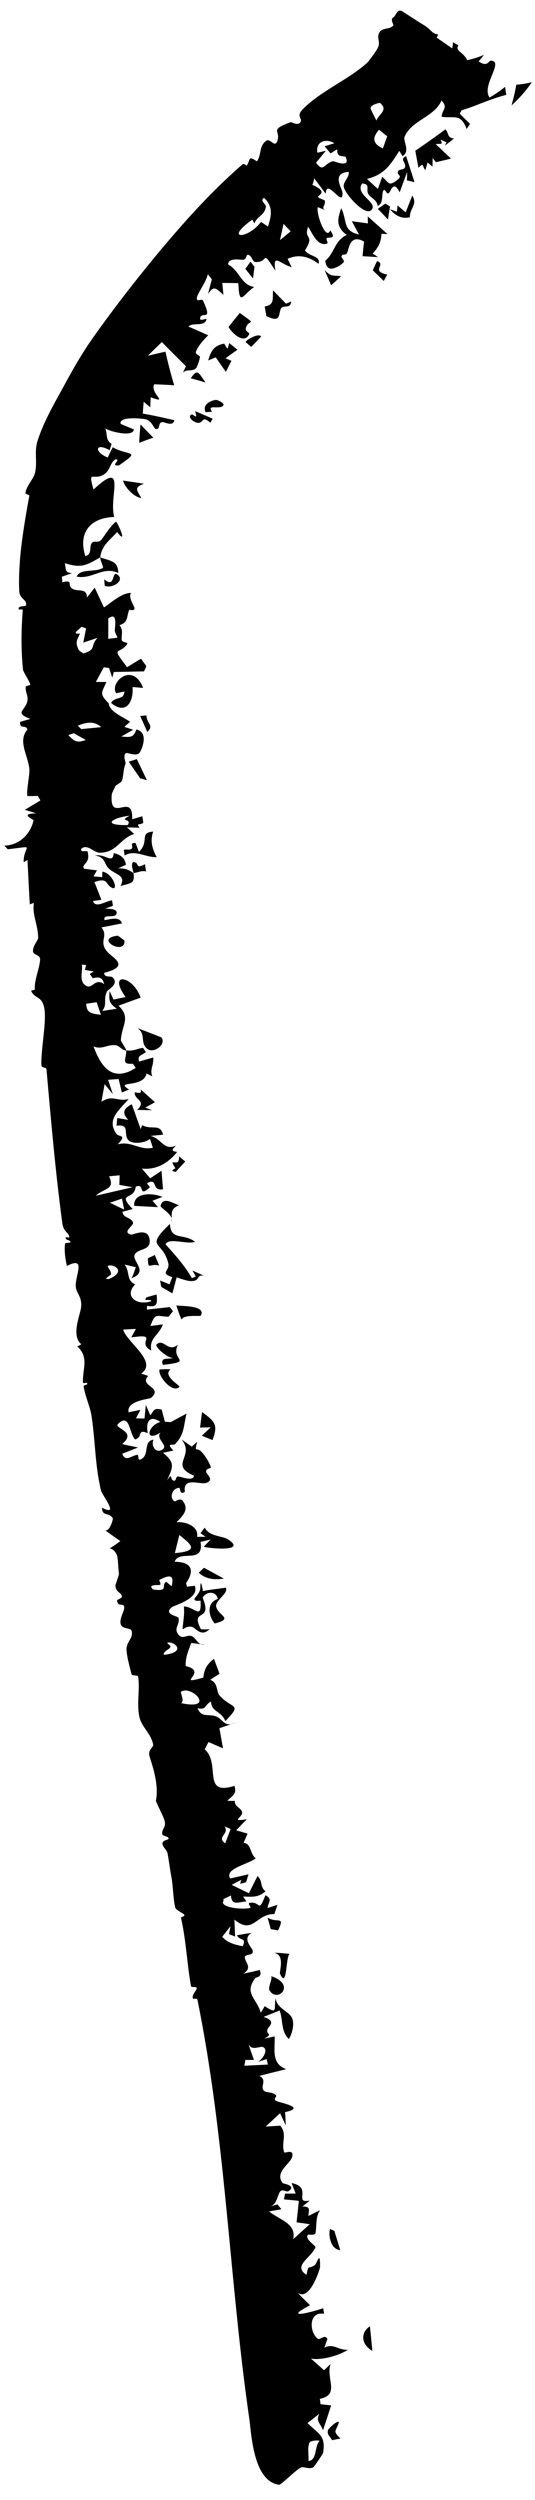 <?xml version="1.0" encoding="UTF-8"?> <svg xmlns="http://www.w3.org/2000/svg" width="21" height="98" viewBox="0 0 21 98" fill="none"><path d="M14.804 10.231C14.966 10.297 14.938 10.378 14.905 10.459C14.865 10.562 14.82 10.664 15.138 10.749C15.157 10.754 15.177 10.759 15.199 10.764C15.192 10.776 15.185 10.788 15.179 10.8C15.139 10.872 15.102 10.943 15.065 11.014C14.921 10.874 14.777 10.735 14.633 10.596C14.678 10.495 14.722 10.396 14.772 10.293C14.782 10.272 14.793 10.251 14.803 10.23C14.803 10.23 14.804 10.23 14.804 10.231ZM13.395 8.159C13.521 8.425 13.53 8.649 13.594 8.824C13.632 8.93 13.69 9.017 13.804 9.086C13.875 9.13 13.97 9.165 14.093 9.195C13.998 9.022 13.904 8.847 13.81 8.672C14.022 8.699 14.23 8.73 14.441 8.758C14.439 8.666 14.436 8.575 14.435 8.484C14.694 8.713 14.952 8.945 15.211 9.177C15.132 9.173 15.053 9.169 14.976 9.166C14.953 9.528 14.835 9.712 14.63 9.94C14.701 9.987 14.771 10.033 14.841 10.08C14.757 10.074 14.673 10.069 14.589 10.064C14.468 10.058 14.352 10.049 14.232 10.043C14.243 9.921 14.253 9.791 14.268 9.664C14.275 9.598 14.284 9.532 14.29 9.472C14.193 9.413 14.109 9.386 14.039 9.38C13.762 9.355 13.698 9.678 13.652 9.836C13.577 10.102 13.447 9.88 13.403 10.063C13.397 10.091 13.531 10.237 13.499 10.271C13.427 10.348 13.297 10.449 13.161 10.495C12.977 10.575 12.806 10.544 12.766 10.223C12.785 10.207 12.803 10.191 12.82 10.174C13.129 9.885 13.15 9.423 13.608 9.211C13.282 8.966 13.242 8.735 13.303 8.461C13.325 8.366 13.357 8.266 13.395 8.159ZM8.07 16.158C7.94 15.893 8.201 15.719 8.465 15.677C8.465 15.677 8.465 15.677 8.465 15.677C8.524 15.667 8.854 15.806 8.757 15.906C8.6 16.067 8.101 15.828 8.325 16.144C8.239 16.145 8.157 16.153 8.07 16.158ZM7.82 16.573C7.635 16.611 7.325 16.335 7.516 16.251C7.516 16.251 7.515 16.25 7.515 16.25C7.595 16.216 7.78 16.517 7.658 16.116C7.899 16.219 8.118 16.311 8.349 16.415C8.316 16.467 8.289 16.516 8.256 16.57C7.936 16.294 8.004 16.535 7.82 16.573ZM12.742 10.585C12.998 10.864 13.071 10.784 13.39 10.829C13.26 10.949 13.129 11.066 12.998 11.184C12.914 10.983 12.827 10.785 12.742 10.585ZM15.577 8.298C15.578 8.297 15.578 8.297 15.578 8.297C15.587 8.217 15.597 8.135 15.607 8.056C15.713 8.145 15.819 8.235 15.925 8.324C16.009 8.107 16.096 7.887 16.183 7.667C16.405 8.015 16.076 8.17 16.089 8.517C15.783 8.586 15.532 8.473 15.31 8.202C15.399 8.234 15.488 8.266 15.577 8.298ZM6.286 50.198C6.408 50.248 6.53 50.298 6.652 50.348C6.692 50.254 6.72 50.162 6.768 50.066C6.244 49.902 6.677 49.822 6.606 49.524C6.391 48.613 5.658 48.956 6.671 47.977C6.704 48.653 7.197 48.328 7.655 48.678C7.357 48.802 6.609 48.493 6.5 48.783C6.888 49.208 7.251 49.616 7.532 50.105C7.583 50.082 7.635 50.06 7.686 50.038C7.641 49.96 7.597 49.884 7.552 49.806C7.707 49.876 7.86 49.943 8.016 50.013C7.677 49.943 7.897 50.208 7.52 50.22C7.352 50.225 7.104 50.128 6.936 50.074C6.876 50.281 6.824 50.492 6.768 50.701C6.622 50.617 6.476 50.533 6.33 50.449C6.314 50.366 6.3 50.283 6.285 50.2C6.285 50.199 6.285 50.199 6.286 50.198ZM14.616 92.159C14.21 91.93 14.109 91.472 14.52 91.19C14.553 91.513 14.586 91.836 14.616 92.159ZM15.125 7.981C15.187 8.018 15.248 8.054 15.309 8.092C15.297 8.169 15.284 8.247 15.272 8.324C15.257 8.418 15.242 8.512 15.229 8.605C15.097 8.465 14.964 8.325 14.831 8.187C14.906 8.134 14.98 8.082 15.056 8.03C15.079 8.013 15.102 7.997 15.125 7.981ZM9.639 13.409C9.692 13.337 9.702 13.336 9.799 13.274C9.798 13.274 9.798 13.274 9.798 13.274C9.836 13.248 10.171 13.062 10.249 13.194C10.124 13.327 9.987 13.465 9.859 13.6C9.785 13.537 9.715 13.472 9.639 13.409ZM11.226 11.905C11.226 11.905 11.227 11.905 11.227 11.905C11.291 11.872 11.371 11.857 11.426 11.812C11.411 12.158 11.086 11.895 11.008 12.142C11.007 12.147 11.005 12.152 11.004 12.157C10.932 12.4 10.983 12.646 10.452 12.39C10.442 12.28 10.409 12.139 10.391 12.016C10.563 11.983 10.643 11.923 10.679 11.838C10.725 11.729 10.703 11.577 10.718 11.383C10.887 11.558 11.056 11.731 11.226 11.905ZM6.902 45.937C6.615 45.909 6.881 45.807 6.884 45.799C6.884 45.799 6.884 45.8 6.885 45.8C6.56 45.282 7.048 45.852 7.03 45.33C7.109 45.398 7.192 45.465 7.271 45.533C7.15 45.667 7.012 45.807 6.902 45.937ZM5.505 28.069C5.587 28.061 5.668 28.052 5.75 28.044C5.742 28.356 6.067 28.425 5.783 28.695C5.689 28.486 5.596 28.277 5.504 28.069C5.504 28.069 5.504 28.069 5.505 28.069ZM8.172 14.131C8.26 13.821 8.363 13.602 8.659 13.505C8.7 13.491 8.746 13.48 8.795 13.472C8.795 13.472 8.796 13.472 8.796 13.472C8.82 13.468 8.885 13.651 8.933 13.662C8.959 13.596 8.977 13.519 9.001 13.449C9.107 13.536 9.214 13.623 9.32 13.709C9.237 13.768 9.156 13.825 9.073 13.885C8.999 13.939 8.925 13.992 8.852 14.046C8.93 14.079 9.008 14.111 9.086 14.145C9.011 14.289 8.937 14.434 8.865 14.578C8.732 14.389 8.6 14.199 8.467 14.008C8.368 14.048 8.271 14.09 8.172 14.131ZM4.86 33.323C4.946 33.262 5.102 33.355 5.174 33.264C5.244 33.174 5.068 33.027 5.322 33.048C5.363 33.161 5.41 33.28 5.452 33.395C5.883 32.99 5.45 32.639 6.011 32.6C5.887 32.969 5.972 33.263 6.15 33.602C5.704 33.616 5.297 33.29 4.892 33.537C4.882 33.466 4.869 33.392 4.861 33.324C4.861 33.323 4.861 33.323 4.86 33.323ZM15.431 0.685C15.562 0.609 15.583 0.315 15.802 0.45C15.856 0.485 16.553 0.938 16.649 0.991C16.962 1.187 16.934 1.314 17.201 1.351C17.181 1.385 17.168 1.427 17.14 1.474C17.343 1.617 17.546 1.758 17.75 1.896C17.768 1.811 17.78 1.726 17.778 1.656C17.849 1.696 17.921 1.736 17.993 1.776C17.847 2.003 18.201 2.042 18.336 2.359C18.558 2.312 18.781 2.245 18.996 2.149C18.934 2.232 18.855 2.338 18.786 2.404C19.128 2.65 19.178 2.382 19.264 2.379C19.809 2.388 18.876 3.366 19.218 3.823C19.415 3.708 19.622 3.569 19.825 3.406C19.844 3.508 19.856 3.616 19.872 3.717C19.411 3.839 19.047 3.988 18.674 4.132C18.492 4.202 18.311 4.267 18.122 4.32C18.096 4.366 18.071 4.412 18.045 4.456C18.18 4.59 18.314 4.723 18.45 4.856C18.406 4.924 18.361 4.992 18.318 5.058C18.082 4.438 17.853 4.649 17.336 4.578C17.343 4.29 17.607 4.241 17.331 3.94C17.211 4.214 16.984 4.395 16.742 4.558C16.409 4.783 16.051 4.974 15.882 5.355C15.809 5.517 16.121 5.943 15.796 6.12C15.771 6.066 15.712 5.98 15.673 5.914C15.665 5.926 15.658 5.938 15.65 5.951C15.299 6.506 15.071 6.841 14.406 7.015C14.548 7.145 14.691 7.277 14.832 7.408C14.888 7.251 14.945 7.091 15.001 6.934C15.261 7.131 15.229 7.325 15.563 7.079C15.838 6.877 15.593 6.884 15.614 6.754C15.641 6.578 15.877 6.714 15.904 6.52C15.92 6.405 15.78 6.295 15.832 6.2C15.848 6.172 15.881 6.145 15.941 6.12C15.985 6.256 16.03 6.394 16.075 6.533C16.14 6.735 16.206 6.939 16.27 7.14C16.172 7.119 16.073 7.096 15.974 7.073C15.977 6.961 15.979 6.851 15.981 6.739C15.882 7.009 15.789 7.263 15.689 7.541C15.47 7.103 15.372 7.398 15.296 7.524C15.176 7.721 15.128 7.345 15.048 7.472C14.994 7.558 15.022 7.762 14.97 7.912C14.944 7.984 14.901 8.043 14.821 8.07C14.8 7.818 14.54 7.769 14.45 7.589C14.361 7.408 14.549 7.216 14.215 7.192C13.918 7.616 14.794 7.909 14.604 8.202C14.382 8.552 13.564 7.627 13.497 7.344C13.445 7.121 13.731 6.96 13.684 6.737C12.989 6.786 13.434 7.381 13.443 7.556C13.483 8.19 12.81 6.93 12.786 7.596C12.629 7.385 12.487 7.196 12.337 6.993C12.314 7.059 12.308 7.125 12.284 7.192C12.277 7.21 12.269 7.228 12.259 7.246C12.299 7.264 12.335 7.281 12.368 7.297C12.632 7.43 12.645 7.523 12.602 7.588C12.58 7.621 12.545 7.647 12.519 7.669C12.385 7.78 12.751 7.805 12.755 7.884C12.769 8.095 12.569 8.159 12.805 8.257C12.697 8.21 12.585 8.165 12.476 8.121C12.393 8.359 12.798 9.469 12.963 9.029C13.199 9.365 12.974 9.301 12.857 9.323C12.741 9.344 12.921 9.532 12.827 9.554C12.449 9.648 12.289 9.186 12.095 8.89C11.943 9.307 12.212 9.239 12.125 9.517C12.1 9.589 12.053 9.685 11.972 9.815C12.126 10.065 12.593 10.014 12.506 10.343C12.111 10.042 11.703 9.957 11.289 10.148C11.342 10.257 11.396 10.365 11.448 10.475C10.958 10.325 10.703 9.909 10.808 10.609C10.226 9.718 10.591 10.296 10.021 10.272C9.906 10.267 9.878 9.989 9.724 9.989C9.655 9.99 9.689 10.187 9.514 10.185C9.451 10.184 9.175 10.136 9.036 10.219C8.987 10.248 8.954 10.294 8.955 10.365C9.411 10.619 9.463 11.176 9.977 11.248C9.505 11.581 9.399 12.035 9.355 11.1C9.146 11.095 8.935 11.093 8.726 11.091C8.741 11.247 8.756 11.402 8.77 11.559C8.463 11.281 8.389 11.19 8.164 11.527C8.214 11.335 8.264 11.141 8.315 10.948C8.259 10.885 8.214 10.807 8.152 10.755C8.115 11.019 7.746 11.501 7.725 11.684C7.705 11.866 7.92 11.682 7.969 11.786C8.369 12.644 7.916 12.179 7.856 12.464C7.822 12.632 8.13 12.444 8.105 12.527C8.058 12.677 7.931 12.699 7.79 12.708C7.645 12.716 7.487 12.707 7.397 12.803C7.656 12.912 7.916 13.027 8.173 13.143C7.985 13.329 7.785 13.549 7.69 13.789C7.653 13.883 7.85 13.957 7.85 13.978C7.849 14.081 7.732 14.386 7.712 14.412C7.557 14.603 7.34 14.435 7.178 14.614C7.219 14.525 7.258 14.444 7.299 14.357C6.982 14.044 6.667 13.728 6.353 13.411C6.167 13.585 5.984 13.764 5.803 13.948C6.034 13.89 6.266 13.834 6.495 13.787C6.594 14.234 6.708 14.674 6.837 15.104C6.75 15.097 6.663 15.092 6.576 15.087C6.402 15.077 6.228 15.07 6.052 15.066C5.875 15.427 6.672 15.848 5.915 15.574C5.908 15.706 5.904 15.838 5.901 15.969C5.814 15.897 5.727 15.824 5.64 15.752C5.626 15.907 5.614 16.061 5.606 16.214C6.022 16.285 6.449 16.382 6.844 16.473C6.79 16.725 6.5 16.56 6.408 16.55C6.165 16.526 6.33 16.846 6.113 16.817C6.036 16.808 5.965 16.48 5.7 16.433C5.651 16.417 4.65 16.297 4.736 16.616C4.891 16.687 5.086 16.762 5.255 16.835C5.232 17.021 4.925 17.016 4.629 16.96C4.422 16.92 4.222 16.852 4.136 16.794C4.222 17.026 4.14 17.265 4.38 17.399C4.353 17.482 4.328 17.565 4.304 17.648C3.717 17.326 3.698 17.73 4.231 17.936C4.293 17.799 4.358 17.665 4.425 17.532C5.039 17.889 5.574 17.625 4.671 18.243C4.272 18.294 4.816 17.968 4.514 18.014C4.283 18.198 4.34 18.462 4.034 18.624C3.654 18.833 3.443 18.401 3.671 19.19C4.692 18.237 4.492 18.948 4.446 19.631C4.431 19.855 4.432 20.093 4.486 20.265C3.477 20.3 3.072 20.942 3.35 21.802C3.628 21.72 3.495 21.451 3.595 21.3C3.695 21.154 3.849 21.323 3.989 21.146C4.13 20.966 4.341 20.602 4.559 20.449C4.689 20.626 4.998 21.373 4.597 20.857C4.292 21.198 3.997 21.37 3.934 21.851C4.247 21.96 4.474 21.983 4.579 22.171C4.617 22.241 4.639 22.334 4.643 22.462C4.043 22.181 3.627 22.722 3.008 22.604C3.152 22.265 3.754 22.454 4.042 22.259C4.051 22.252 4.042 22.218 4.027 22.171C3.992 22.066 3.925 21.901 3.934 21.851C3.63 22.022 3.434 22.139 3.209 22.171C3.124 22.183 3.035 22.183 2.934 22.171C2.822 22.157 2.696 22.127 2.545 22.078C2.553 22.111 2.558 22.142 2.562 22.171C2.587 22.344 2.563 22.451 2.828 22.468C2.695 22.515 2.562 22.563 2.429 22.609C2.432 22.683 2.445 22.748 2.442 22.826C2.905 22.718 2.621 22.926 2.832 23.073C3.043 23.219 3.407 23.021 3.415 23.424C3.522 23.289 3.615 23.166 3.717 23.036C3.837 23.296 3.959 23.555 4.081 23.813C4.362 23.629 4.78 23.234 5.152 23.243C5.012 23.363 5.263 23.768 5.274 23.813C5.314 23.985 5.078 23.893 5.072 23.906C4.961 24.178 5.044 24.401 4.689 24.507C4.852 24.709 4.763 24.864 4.776 25.079C4.783 25.198 5.044 25.171 4.996 25.241C4.673 25.708 4.326 25.276 4.988 26.154C5.168 26.043 5.352 25.933 5.533 25.822C5.604 25.92 5.676 26.018 5.747 26.117C5.715 26.184 5.683 26.252 5.652 26.319C5.257 26.327 4.861 26.335 4.466 26.343C4.447 26.417 4.428 26.492 4.408 26.567C4.366 26.441 4.324 26.314 4.282 26.188C4.212 26.178 4.143 26.168 4.073 26.158C3.97 26.35 3.866 26.541 3.762 26.734C3.9 26.734 4.038 26.734 4.175 26.734C3.996 27.166 3.88 27.181 4.27 27.575C4.276 27.887 4.859 28.122 5.107 28.293C5.032 28.36 4.956 28.427 4.882 28.495C4.997 28.533 5.113 28.57 5.228 28.607C5.073 28.695 4.917 28.784 4.762 28.872C5.124 28.904 5.237 28.923 5.352 28.599C5.804 28.692 5.628 29.26 5.488 29.495C5.381 29.673 4.999 29.496 4.954 29.52C4.803 29.599 4.948 29.879 4.925 29.941C4.888 30.042 4.869 30.131 4.856 30.216C4.836 30.348 4.829 30.47 4.785 30.613C4.771 30.658 4.54 30.795 4.533 30.806C4.496 30.891 4.391 31.101 4.389 31.124C4.275 32.334 5.235 30.998 5.187 32.117C5.321 32.076 5.453 32.038 5.587 31.998C5.6 32.082 5.613 32.166 5.626 32.249C5.518 32.362 5.305 32.245 5.483 32.447C5.316 32.443 5.148 32.438 4.981 32.434C5.076 32.52 5.171 32.604 5.266 32.693C4.696 32.874 4.597 33.424 3.915 33.428C3.683 33.43 3.422 33.058 3.187 33.277C3.149 33.447 3.418 33.317 3.437 33.384C3.568 33.866 3.179 33.862 3.296 34.055C3.464 34.076 3.635 34.098 3.805 34.119C3.761 34.197 3.717 34.276 3.674 34.355C3.786 34.365 3.899 34.376 4.012 34.386C4.015 34.314 4.017 34.234 4.02 34.169C4.457 34.231 4.709 35.046 4.319 34.756C4.16 34.637 4.208 34.396 3.707 34.58C3.796 34.798 3.889 35.046 3.979 35.274C3.87 35.29 3.76 35.304 3.651 35.319C3.745 35.63 4.163 35.311 4.399 35.295C4.41 35.367 4.422 35.439 4.433 35.51C4.329 35.548 4.22 35.586 4.119 35.625C4.289 35.616 4.685 35.627 4.555 35.852C4.47 35.997 4.027 35.812 4.106 36.071C4.369 36.031 4.683 35.912 4.79 36.198C4.517 36.248 4.268 36.308 3.98 36.353C4.273 36.697 3.86 36.897 4.203 37.301C4.42 37.557 5.142 37.869 4.092 38.135C4.081 38.337 4.341 38.251 4.406 38.304C4.417 38.314 4.427 38.323 4.437 38.333C4.676 38.575 4.224 38.809 4.2 38.861C4.039 39.208 4.228 39.341 4.014 39.631C4.21 39.599 4.396 39.573 4.587 39.544C4.269 39.325 4.271 39.199 4.304 38.848C4.354 38.96 4.405 39.073 4.455 39.185C4.613 39.151 4.771 39.118 4.929 39.086C4.204 38.076 5.221 38.239 5.519 39.109C5.23 39.212 4.942 39.319 4.652 39.423C5.148 39.897 4.781 40.175 4.745 40.768C4.741 40.838 4.937 41.074 4.956 41.182C4.957 41.18 4.958 41.178 4.959 41.176C5.245 41.215 5.364 41.111 5.613 41.076C5.65 41.131 5.687 41.187 5.724 41.242C5.547 41.392 5.386 41.362 5.457 41.615C5.643 41.561 5.829 41.507 6.015 41.454C6.05 41.734 5.864 41.94 5.98 42.193C5.904 42.157 5.827 42.121 5.751 42.084C5.628 42.675 4.467 42.337 5.067 42.712C4.973 42.749 4.878 42.787 4.783 42.825C4.741 42.649 4.698 42.472 4.656 42.297C4.518 42.307 4.381 42.318 4.243 42.329C4.304 42.516 4.367 42.704 4.429 42.891C4.322 42.761 4.214 42.631 4.107 42.5C4.065 42.73 4.023 42.959 3.981 43.188C4.461 42.898 4.555 43.197 5.05 43.085C4.675 43.522 4.16 43.892 4.58 44.461C4.664 44.574 5.006 44.468 4.62 44.859C5.166 44.713 5.477 45.11 5.999 44.994C5.96 44.878 5.93 44.757 5.885 44.646C5.717 44.798 5.215 44.878 5.042 44.696C4.822 44.463 5.13 44.052 4.572 44.13C4.587 44.025 4.592 43.929 4.603 43.827C4.746 43.853 4.891 43.877 5.034 43.901C4.785 43.645 4.836 43.46 5.172 43.287C5.289 43.612 5.406 43.937 5.523 44.262C5.542 44.21 5.56 44.157 5.578 44.106C5.964 44.318 6.273 44.019 6.403 44.481C6.239 44.496 6.075 44.513 5.911 44.529C6.368 44.65 6.42 45.118 6.906 44.91C6.767 45.07 6.673 45.11 6.954 45.158C6.615 45.575 6.16 45.873 5.567 45.809C5.677 45.937 5.787 46.065 5.896 46.191C6.044 46.092 6.192 45.993 6.34 45.894C6.349 46.011 6.358 46.129 6.368 46.247C6.378 46.372 6.388 46.498 6.399 46.622C5.935 46.702 6.201 46.175 5.801 46.366C5.72 46.404 5.915 46.513 5.872 46.553C5.406 46.975 5.706 46.364 5.328 46.518C5.273 47.071 4.565 46.721 5.207 47.395C5.075 47.431 4.94 47.469 4.808 47.504C4.833 47.763 5.134 47.703 5.22 47.917C5.273 48.051 4.761 48.293 5.144 48.4C5.215 48.418 5.835 48.078 5.876 48.621C5.908 49.042 5.424 48.928 5.29 49.176C5.157 49.425 5.865 49.858 5.161 50.108C5.241 49.977 5.272 49.818 5.334 49.676C5.185 49.641 5.039 49.608 4.891 49.573C5.114 49.851 4.941 50.191 5.305 50.349C4.845 50.821 5.384 51.206 5.948 51.005C5.846 50.884 5.613 51.062 5.749 50.857C5.882 50.819 6.013 50.781 6.146 50.744C6.173 51.058 6.207 51.274 5.774 51.189C5.771 51.239 5.768 51.288 5.765 51.338C6.065 51.305 6.365 51.272 6.665 51.239C6.707 51.292 6.748 51.345 6.79 51.398C6.733 51.471 6.676 51.545 6.618 51.619C6.134 51.598 6.097 51.451 5.903 51.981C6.066 51.96 6.229 51.939 6.392 51.917C6.243 52.359 5.849 52.426 5.938 52.943C5.315 52.626 6.288 52.265 5.152 52.428C5.212 52.317 5.274 52.206 5.334 52.095C5.167 52.103 5 52.111 4.833 52.12C4.996 52.647 6.207 53.38 5.542 53.844C5.636 53.874 5.718 53.907 5.819 53.937C5.578 54.199 5.886 54.3 6.018 54.448C6.095 54.535 6.112 54.638 5.925 54.8C5.872 54.846 4.947 54.905 5.049 55.365C5.166 55.336 5.365 55.3 5.513 55.268C5.456 55.379 5.394 55.491 5.335 55.602C5.447 55.604 5.56 55.606 5.673 55.608C5.69 55.43 5.707 55.252 5.724 55.074C5.783 55.211 5.843 55.349 5.902 55.486C6.053 55.273 6.042 55.189 6.346 55.258C6.388 55.416 6.43 55.574 6.472 55.733C6.548 55.738 6.625 55.743 6.701 55.749C6.908 55.638 7.111 55.526 7.322 55.415C7.206 55.861 7.252 56.226 6.87 56.614C6.806 56.68 6.49 56.53 6.806 56.864C6.655 56.894 6.534 56.923 6.395 56.951C6.89 57.343 6.787 57.512 6.556 58.038C6.793 57.684 6.65 57.989 6.816 58.043C6.93 58.08 6.881 57.873 6.995 57.879C7.108 57.886 7.594 58.089 7.61 57.847C6.613 57.417 7.674 57.092 7.124 56.425C7.259 56.52 7.393 56.616 7.528 56.711C7.599 56.645 7.664 56.586 7.739 56.516C7.625 56.953 7.709 56.736 7.875 56.882C8.041 57.029 8.208 57.316 8.278 57.515C8.3 57.578 8.086 57.541 8.09 57.69C8.093 57.792 8.437 58.015 8.092 58.134C7.867 58.212 7.16 57.876 7.257 58.48C7.049 58.629 7.073 58.328 7.045 58.327C6.767 58.317 6.623 58.72 6.856 58.859C6.876 58.87 7.065 58.701 7.171 58.835C7.423 59.153 7.215 59.394 6.925 59.673C7.312 59.636 7.816 59.856 7.734 60.245C7.846 60.246 7.96 60.245 8.073 60.246C8.006 60.199 7.939 60.151 7.872 60.104C7.931 60.031 7.97 59.957 8.041 59.884C8.195 60.236 8.731 60.202 8.952 60.347C9.709 60.841 8.256 60.705 7.998 60.635C8.083 60.54 8.179 60.447 8.268 60.352C8.136 60.383 8.004 60.413 7.871 60.443C8.023 61.346 7.029 60.722 6.856 61.222C7.531 61.233 7.649 61.559 7.305 62.057C7.316 62.104 7.325 62.152 7.337 62.199C7.434 62.191 7.58 62.166 7.645 62.169C7.675 62.246 7.677 62.317 7.659 62.383C7.557 62.743 6.835 62.939 6.762 62.994C6.374 63.282 6.989 63.353 7.005 63.417C7.071 63.683 6.824 63.806 6.979 64.044C7.147 64.301 7.314 64.078 7.507 64.132C7.661 64.175 7.723 64.39 7.885 64.454C7.759 64.439 7.634 64.419 7.507 64.404C7.392 64.718 7.272 64.98 7.288 65.312C8.231 65.529 6.8 66.097 7.982 65.763C8.011 65.44 8.119 65.245 8.398 65.027C8.472 65.223 8.544 65.419 8.618 65.614C8.496 65.696 8.375 65.76 8.252 65.853C8.559 65.956 8.499 66.326 8.605 66.449C9.102 67.026 9.546 66.744 8.844 67.471C8.692 67.062 8.301 67.13 8.282 66.7C8.019 66.839 8.114 67.043 7.755 66.963C7.908 67.355 8.184 67.172 8.477 67.284C8.729 67.381 8.789 67.653 9.084 67.586C8.925 67.642 8.771 67.691 8.613 67.748C8.66 68.011 8.706 68.274 8.754 68.537C8.564 68.454 8.374 68.372 8.184 68.29C8.135 68.386 8.085 68.482 8.036 68.578C8.679 69.133 7.904 70.42 9.204 70.007C9.252 70.156 9.238 70.249 9.186 70.329C9.131 70.414 9.033 70.485 8.92 70.594C9.024 70.595 9.112 70.599 9.227 70.597C9.157 70.817 9.564 70.904 9.497 71.099C9.431 71.294 9.081 71.402 9.688 71.32C9.536 71.466 9.413 71.606 9.273 71.749C9.422 71.793 9.57 71.838 9.718 71.882C9.666 72.002 9.614 72.123 9.562 72.244C9.859 72.249 9.813 72.695 10.04 72.847C9.762 73.08 8.786 73.253 9.038 73.639C9.277 73.584 9.517 73.529 9.756 73.474C9.723 73.579 9.691 73.684 9.658 73.789C9.58 73.809 9.502 73.829 9.424 73.849C9.439 73.796 9.455 73.743 9.471 73.69C9.345 73.757 9.22 73.822 9.094 73.888C9.319 73.998 9.543 74.108 9.768 74.218C9.882 73.993 9.995 73.768 10.109 73.543C10.332 73.758 10.187 73.963 10.424 74.142C10.125 74.391 9.92 74.357 9.543 74.347C9.587 74.411 9.63 74.476 9.674 74.54C9.303 74.561 9.109 74.718 9.063 74.306C8.965 74.353 8.872 74.399 8.769 74.446C8.798 74.51 8.718 74.57 8.772 74.636C8.917 74.815 9.582 74.851 9.803 74.797C9.918 74.768 9.658 74.612 9.825 74.59C10.232 74.535 10.134 75.02 10.419 74.294C10.678 74.442 10.569 74.525 10.517 74.713C10.51 74.739 10.504 74.768 10.5 74.799C10.631 74.756 10.761 74.713 10.892 74.67C10.85 74.792 10.809 74.914 10.768 75.036C10.05 75.009 9.94 75.872 9.202 75.249C9.211 75.472 9.22 75.693 9.227 75.915C9.148 75.884 9.069 75.852 8.99 75.821C9.01 75.716 9.029 75.612 9.048 75.508C8.939 75.647 8.832 75.785 8.723 75.924C8.934 76.166 9.2 76.227 9.527 76.295C9.691 75.939 9.407 76.097 9.301 75.862C9.496 75.836 9.671 75.792 9.878 75.776C9.502 75.977 9.868 76.338 9.905 76.431C10.018 76.713 9.584 76.555 9.611 76.752C9.639 76.95 9.914 77.139 9.554 77.369C9.772 77.327 9.995 77.273 10.192 77.225C10.319 77.518 10.05 77.504 10.022 77.541C9.564 78.145 10.077 78.334 10.236 78.901C10.291 78.816 10.339 78.731 10.389 78.645C10.93 78.998 10.736 78.73 10.822 78.325C10.839 78.688 11.27 78.82 11.431 79.051C11.456 79.086 11.474 79.126 11.486 79.171C11.554 79.417 11.445 79.775 11.334 79.932C11.134 79.732 11.1 79.492 11.067 79.245C11.047 79.101 11.028 78.955 10.976 78.813C10.762 78.898 10.581 78.975 10.345 79.065C10.606 79.147 10.658 79.238 10.64 79.32C10.623 79.397 10.543 79.467 10.52 79.511C10.379 79.777 10.778 79.7 10.372 79.917C10.519 79.885 10.643 79.859 10.781 79.829C10.803 80.325 10.63 80.891 11.232 81.114C10.88 81.203 10.54 81.282 10.181 81.377C10.484 81.536 10.238 81.757 10.33 81.919C10.421 82.08 10.699 81.967 10.843 82.151C10.87 82.185 10.702 82.293 10.85 82.363C10.999 82.433 12.051 82.618 11.187 82.798C11.211 82.973 11.205 83.142 11.217 83.315C11.142 83.157 11.068 82.998 10.993 82.841C10.804 83.016 10.616 83.19 10.428 83.364C10.618 83.352 10.813 83.34 11.001 83.328C11.149 83.504 11.152 83.675 11.137 83.85C11.122 84.017 11.092 84.187 11.155 84.369C11.177 84.431 11.527 84.224 11.475 84.523C11.422 84.823 10.758 85.135 11.096 85.581C11.113 85.603 11.667 85.672 11.322 85.897C11.244 85.948 11.097 85.799 11 85.906C10.903 86.012 10.868 86.428 10.61 86.495C10.702 86.478 10.795 86.44 10.887 86.415C10.941 86.478 10.995 86.541 11.047 86.605C10.885 86.634 10.723 86.663 10.561 86.691C10.993 87.035 11.641 87.162 11.509 87.779C11.726 87.584 11.943 87.387 12.159 87.191C11.987 87.166 11.813 87.142 11.641 87.119C11.672 86.838 11.702 86.555 11.731 86.274C11.536 86.254 11.341 86.236 11.145 86.218C11.16 86.142 11.174 86.068 11.189 85.992C11.328 85.991 11.467 85.991 11.606 85.99C11.553 85.852 11.499 85.714 11.445 85.576C12.294 85.753 11.488 86.395 12.159 86.265C12.063 86.344 11.966 86.423 11.869 86.501C12.201 86.486 12.124 86.63 12.103 86.868C12.257 86.794 12.409 86.714 12.566 86.644C12.368 86.9 12.441 87.297 12.382 87.542C12.356 87.649 12.105 87.576 12.081 87.61C11.954 87.784 12.406 88.032 12.381 88.099C12.355 88.165 12.313 88.229 12.264 88.292C12.013 88.608 11.562 88.884 12.033 89.176C12.115 88.741 12.086 88.976 12.358 88.794C12.443 88.737 12.57 88.17 12.564 88.862C12.565 88.946 12.147 90.239 11.687 89.875C11.84 90.06 12.01 90.201 12.169 90.37C11.109 90.92 12.13 90.669 12.688 90.485C12.698 90.559 12.71 90.629 12.717 90.704C12.104 90.6 12.14 91.419 12.464 91.673C12.572 91.758 12.743 91.481 12.851 91.69C12.818 91.797 12.772 91.918 12.733 92.031C13.101 91.843 13.271 92.143 13.657 92.111C13.328 92.337 12.608 92.54 12.205 92.459C12.349 92.586 12.492 92.714 12.636 92.842C12.664 92.867 12.692 92.892 12.72 92.917C12.75 92.888 12.78 92.86 12.81 92.831C12.866 92.777 12.922 92.723 12.979 92.669C12.96 92.72 12.948 92.771 12.941 92.822C12.869 93.335 13.29 93.897 12.555 94.036C12.565 94.106 12.573 94.178 12.582 94.248C12.721 94.264 12.859 94.278 12.998 94.294C12.893 94.622 12.786 94.948 12.678 95.272C12.583 94.989 12.385 94.93 12.531 94.624C12.378 94.746 12.224 94.869 12.07 94.988C12.511 95.42 12.794 95.476 12.682 96.158C12.678 96.19 12.329 96.707 12.293 96.724C12.135 96.806 11.903 96.687 11.823 96.724C11.6 96.826 11.037 97.419 10.951 97.406C9.913 97.258 9.867 95.321 9.782 94.793C9.698 94.21 9.621 93.628 9.55 93.046C9.372 91.587 9.229 90.129 9.088 88.665C8.947 87.194 8.808 85.717 8.639 84.234C8.471 82.754 8.273 81.269 8.012 79.782C7.93 79.314 7.842 78.846 7.747 78.378C7.735 78.321 7.587 78.374 7.576 78.35C7.511 78.207 7.721 78.016 7.721 77.958C7.719 77.835 7.512 77.941 7.496 77.854C7.345 77.005 7.312 76.178 7.137 75.334C7.127 75.284 7.116 75.233 7.104 75.183C7.091 75.124 7.277 75.152 7.227 75.054C7.201 75.004 6.901 74.886 6.875 74.766C6.784 74.347 6.805 73.977 6.719 73.533C6.673 73.29 6.629 72.919 6.575 72.646C6.551 72.526 6.406 72.422 6.38 72.303C6.344 72.135 6.599 72.124 6.61 72.096C6.657 71.969 6.381 72.002 6.368 71.893C6.345 71.689 6.525 71.645 6.464 71.392C6.434 71.269 6.324 71.049 6.231 70.851C6.186 70.757 6.146 70.668 6.119 70.596C6.236 70.02 6.033 69.361 5.875 68.869C5.782 68.579 6.033 68.507 6.011 68.386C5.932 67.96 5.548 67.693 5.468 67.293C5.362 66.762 5.497 66.253 5.424 65.733C5.412 65.649 5.181 65.709 5.161 65.627C5.087 65.327 4.978 64.946 4.966 64.668C4.951 64.36 5.273 64.191 5.154 63.907C5.119 63.824 4.816 63.848 4.753 63.709C4.654 63.487 4.874 63.189 4.877 63.022C4.878 62.859 4.741 62.935 4.658 62.883C4.625 62.861 4.6 62.819 4.598 62.73C4.597 62.718 4.808 62.637 4.786 62.574C4.726 62.391 4.558 62.438 4.529 62.161C4.526 62.134 4.674 61.737 4.669 61.7C4.637 61.486 4.64 61.046 4.575 60.927C4.345 60.502 4.075 60.91 4.724 60.411C4.522 60.271 4.319 60.132 4.121 59.98C4.298 60.074 4.448 59.552 4.428 59.52C4.264 59.257 4.014 59.469 4.003 59.104C4.717 59.475 4.012 58.63 3.963 58.424C3.726 57.433 3.745 56.494 3.589 55.484C3.559 55.289 3.478 55.061 3.406 54.834C3.354 54.669 3.306 54.505 3.285 54.354C3.273 54.27 3.434 54.311 3.426 54.237C3.418 54.163 3.259 54.27 3.256 54.185C3.239 53.654 3.502 53.201 3.032 52.78C3.087 52.749 3.133 52.743 3.191 52.695C2.776 52.355 3.155 51.533 3.183 51.242C3.225 50.785 2.967 50.705 2.972 50.376C2.981 49.941 3.373 49.239 2.625 49.628C2.562 49.339 2.518 49.058 2.553 48.753C2.557 48.719 2.76 48.716 2.762 48.702C2.78 48.615 2.598 48.611 2.583 48.556C2.541 48.406 2.787 48.628 2.699 48.418C2.653 48.307 2.488 48.261 2.445 47.943C2.392 47.549 2.342 47.147 2.294 46.741C2.11 45.164 1.965 43.512 1.826 41.934C1.814 41.798 1.629 41.907 1.624 41.735C1.606 41.137 1.831 40.044 1.741 39.536C1.65 39.028 1.377 39.169 1.23 38.859C1.201 38.799 1.367 38.836 1.365 38.779C1.362 38.721 1.365 38.66 1.371 38.598C1.408 38.259 1.563 37.882 1.574 37.621C1.583 37.418 1.33 37.454 1.3 37.316C1.257 37.109 1.497 36.873 1.497 36.761C1.492 36.235 1.258 35.89 1.329 35.392C1.274 35.416 1.223 35.432 1.169 35.452C1.136 34.871 1.107 34.291 1.079 33.709C1.03 33.74 0.98 33.77 0.929 33.8C0.915 33.116 1.476 33.16 0.306 33.292C0.262 33.244 0.211 33.194 0.17 33.149C0.775 33.132 1.192 32.694 1.317 32.161C1.327 32.122 0.724 31.895 1.421 31.886C1.247 31.828 1.128 31.794 0.975 31.745C1.18 31.623 1.382 31.499 1.587 31.378C1.552 31.32 1.519 31.261 1.485 31.203C1.348 31.201 1.206 31.215 1.071 31.202C1.047 31.004 1.112 30.651 1.142 30.386C1.153 30.28 1.159 30.189 1.152 30.127C1.084 29.583 0.693 29.04 1.076 28.599C1.028 28.393 0.767 28.608 0.79 28.299C0.925 28.259 1.054 28.222 1.192 28.181C0.578 27.95 0.945 27.885 1.061 27.536C1.14 27.3 0.987 27.151 1.01 26.927C1.016 26.871 1.194 26.874 1.187 26.836C1.166 26.707 0.912 26.344 0.903 26.253C0.819 25.423 0.835 24.71 0.892 23.922C0.898 23.837 0.724 23.948 0.73 23.86C0.741 23.719 1.011 23.8 1.024 23.719C1.057 23.492 0.773 23.492 0.756 23.175C0.739 22.853 0.748 22.515 0.769 22.171C0.813 21.367 0.991 20.295 1.151 19.436C1.158 19.395 0.993 19.37 0.999 19.325C1.015 19.207 1.071 19.095 1.134 18.989C1.229 18.831 1.343 18.678 1.377 18.524C1.474 18.094 1.336 17.709 1.475 17.278C1.644 16.755 1.876 16.292 2.124 15.83C2.271 15.557 2.426 15.282 2.581 14.995C2.926 14.365 3.233 13.829 3.669 13.211C3.705 13.161 3.74 13.111 3.775 13.062C4.377 12.222 4.983 11.431 5.584 10.682C6.181 9.938 6.774 9.235 7.368 8.575C7.97 7.91 8.544 7.319 9.184 6.74C9.285 6.646 9.402 6.542 9.519 6.443C9.593 6.382 9.669 6.514 9.685 6.489C9.846 6.247 9.73 6.086 10.084 6.327C10.283 6.038 10.148 5.741 10.452 5.516C10.614 5.398 10.806 5.864 10.902 5.469C10.902 5.469 10.902 5.468 10.902 5.467C10.989 5.111 10.577 5.091 11.416 4.787C11.44 4.779 11.703 4.95 11.794 4.785C11.886 4.622 11.6 4.57 11.892 4.274C11.97 4.195 12.051 4.121 12.137 4.048C12.558 3.694 13.073 3.397 13.561 3.085C13.864 2.891 14.156 2.69 14.406 2.468C14.438 2.439 14.631 2.195 14.749 2.011C14.802 1.931 14.841 1.862 14.853 1.824C14.927 1.583 14.758 1.438 14.921 1.233C15.042 1.078 15.324 1.164 15.442 0.989C15.453 0.971 15.342 0.802 15.399 0.715C15.407 0.703 15.417 0.693 15.431 0.685ZM6.921 51.177C7.178 51.202 8.108 51.181 7.879 51.576C7.857 51.614 7.202 51.519 7.13 51.73C7.036 51.547 6.989 51.362 6.92 51.177C6.92 51.177 6.92 51.177 6.921 51.177ZM20.876 3.221C20.614 3.609 20.342 3.89 20.079 4.133C20.149 3.875 20.217 3.605 20.267 3.32C20.463 3.308 20.668 3.274 20.876 3.221ZM5.371 29.757C5.371 29.756 5.371 29.756 5.371 29.756C5.439 29.898 5.507 30.041 5.574 30.183C5.639 30.318 5.703 30.452 5.767 30.586C5.678 30.561 5.589 30.535 5.5 30.509C5.428 30.405 5.357 30.301 5.285 30.197C5.208 30.084 5.132 29.972 5.055 29.86C5.161 29.825 5.266 29.791 5.371 29.757ZM4.36 27.556C4.458 27.372 4.636 27.411 4.804 27.306C4.804 27.306 4.803 27.306 4.803 27.306C4.847 27.278 4.882 27.155 4.888 27.108C4.778 27.128 4.67 27.154 4.561 27.176C4.282 26.758 5.209 25.916 5.618 26.967C5.479 26.955 5.34 26.944 5.201 26.932C5.254 27.46 4.972 28.061 4.36 27.556ZM7.931 55.352C8.449 55.733 8.566 55.861 8.341 56.453C8.202 56.396 8.063 56.339 7.923 56.281C8.04 56.171 8.155 56.062 8.271 55.953C8.271 55.952 8.271 55.952 8.271 55.952C8.132 55.955 7.992 55.958 7.853 55.961C7.879 55.758 7.905 55.555 7.931 55.352ZM9.413 12.267C10.154 12.81 9.747 12.469 9.648 12.867C9.615 13.004 9.812 13.029 9.778 13.102C9.599 13.498 9.136 13.102 8.969 12.818C9.115 12.633 9.265 12.448 9.413 12.268C9.413 12.267 9.413 12.267 9.413 12.267ZM17.486 5.07C17.486 5.069 17.487 5.069 17.487 5.069C17.634 5.235 17.533 5.392 17.82 5.432C17.739 5.496 17.658 5.559 17.575 5.623C17.536 5.653 17.498 5.682 17.459 5.712C17.482 5.668 17.505 5.625 17.528 5.581C17.45 5.546 17.372 5.509 17.294 5.472C17.408 5.706 17.278 5.62 17.101 5.648C17.301 5.838 17.502 6.028 17.703 6.216C17.505 6.267 17.309 6.313 17.112 6.359C17.07 6.305 17.026 6.252 16.983 6.198C16.981 6.309 16.979 6.421 16.976 6.533C16.912 6.478 16.849 6.424 16.785 6.369C16.756 6.469 16.726 6.567 16.697 6.667C16.559 6.522 16.655 6.345 16.425 6.577C16.384 6.354 16.343 6.132 16.302 5.91C16.625 5.688 16.947 5.463 17.268 5.23C17.341 5.176 17.414 5.123 17.486 5.07ZM7.488 14.829C7.768 14.42 7.792 14.623 8.069 14.993C7.876 14.937 7.683 14.882 7.488 14.829ZM5.392 40.302C5.712 40.423 6.03 40.545 6.34 40.669C6.54 40.958 6.014 41.32 5.773 41.111C5.483 40.86 5.748 40.541 5.392 40.302ZM6.303 47.271C6.398 46.879 6.804 47.187 7.026 47.244C6.699 47.39 6.747 47.531 6.737 47.767C6.688 47.553 6.287 47.336 6.302 47.271C6.303 47.271 6.303 47.271 6.303 47.271ZM5.242 34.225C5.222 34.075 5.127 33.931 5.222 33.79C5.518 33.812 5.269 34.098 5.691 33.877C5.705 33.973 5.718 34.068 5.733 34.163C5.549 34.114 5.42 34.205 5.243 34.225C5.242 34.225 5.242 34.225 5.242 34.225ZM5.649 18.962C5.245 19.116 5.372 19.219 5.549 19.522C5.263 19.5 4.873 19.076 4.832 18.84C5.104 18.878 5.377 18.919 5.649 18.962ZM13.356 88.208C13.313 88.204 13.273 88.194 13.237 88.178C12.966 88.058 12.888 87.623 12.952 87.379C13.009 87.404 13.067 87.428 13.124 87.453C13.198 87.69 13.271 87.928 13.343 88.166C13.347 88.18 13.351 88.194 13.356 88.208ZM6.727 47.881C6.733 47.841 6.736 47.803 6.737 47.767C6.746 47.806 6.745 47.844 6.727 47.881ZM7.54 63.775C7.183 63.708 7.132 64.094 7.189 63.627C7.188 63.627 7.188 63.627 7.188 63.627C7.225 63.318 7.237 63.249 7.218 62.973C7.665 62.999 7.912 63.525 7.873 62.749C7.872 62.739 7.619 62.802 7.633 62.674C7.638 62.639 7.787 62.514 7.843 62.352C7.85 62.331 7.856 62.309 7.859 62.287C7.869 62.226 7.861 61.791 7.958 62.333C7.96 62.346 7.963 62.36 7.965 62.374C8.263 62.306 8.572 62.288 8.863 62.238C8.988 62.459 8.429 62.739 8.486 62.986C8.571 63.352 9.197 63.44 8.429 63.643C8.184 63.364 8.09 62.83 8.548 62.682C8.503 62.379 8.104 62.357 7.955 62.632C8.371 63.633 7.431 63.013 7.892 63.874C8.002 63.867 8.125 63.884 8.227 63.861C7.892 64.204 7.667 63.798 7.54 63.775ZM8.006 61.458C8.265 61.6 8.526 61.74 8.786 61.881C8.412 61.943 8.06 61.9 7.803 61.651C7.871 61.587 7.939 61.522 8.006 61.458ZM10.763 76.555C10.97 76.544 11.169 76.579 11.371 76.594C11.21 76.68 11.28 78.005 10.993 77.376C10.952 77.285 11.204 76.636 10.763 76.555ZM6.02 17.156C5.843 17.216 5.668 17.28 5.492 17.35C5.482 17.354 5.473 17.357 5.463 17.361C5.464 17.353 5.464 17.345 5.465 17.337C5.475 17.108 5.492 16.875 5.517 16.64C5.681 16.816 5.849 16.988 6.02 17.156ZM5.286 42.839C5.287 42.773 5.592 42.959 5.52 42.708C5.721 42.879 5.893 43.041 6.082 43.208C5.955 43.278 5.829 43.349 5.701 43.419C5.792 43.453 5.882 43.488 5.972 43.522C5.775 43.517 5.583 43.515 5.382 43.509C5.764 43.15 5.284 43.13 5.286 42.839ZM3.723 33.538C4.143 33.455 4.424 33.895 4.463 33.442C4.747 33.51 4.902 33.637 4.944 33.898C4.84 33.947 4.737 33.995 4.633 34.044C4.918 34.032 5.029 34.092 5.242 34.225C5.241 34.225 5.241 34.226 5.241 34.226C5.288 34.622 5.192 34.605 4.73 34.733C4.965 34.292 4.537 34.31 4.263 34.038C4.075 33.852 4.138 33.588 3.723 33.538ZM10.505 75.177C10.912 75.408 11.193 75.083 10.914 75.675C10.818 75.658 10.723 75.64 10.627 75.623C10.586 75.475 10.545 75.326 10.505 75.177ZM5.089 31.977C4.434 32.047 3.939 32.359 5.01 32.345C5.211 32.06 4.614 32.227 5.089 31.977ZM5.266 47.271C5.231 46.741 5.98 46.751 6.375 46.92C6.245 46.97 6.115 47.02 5.986 47.069C6.058 47.153 6.13 47.237 6.202 47.322C5.89 47.305 5.578 47.288 5.266 47.271ZM4.092 22.71C4.563 23.113 4.352 22.274 4.646 22.556C4.88 22.78 4.409 23.078 4.112 22.966C4.103 22.888 4.097 22.802 4.092 22.711C4.092 22.711 4.092 22.71 4.092 22.71ZM4.249 25.044C4.75 24.971 4.605 25.069 4.51 24.752C4.482 24.662 4.662 23.938 4.25 24.245C4.253 24.503 4.25 24.776 4.249 25.044ZM6.812 53.231C6.596 53.268 6.042 52.784 6.15 52.696C6.15 52.696 6.15 52.696 6.149 52.696C6.446 52.458 6.575 53.034 6.983 52.718C6.673 53.333 7.643 53.363 6.391 53.505C6.289 53.183 6.568 53.302 6.812 53.231ZM12.873 95.262C12.873 95.262 12.873 95.262 12.873 95.263C12.882 95.225 13.191 94.903 13.303 94.936C13.222 95.315 13.009 95.254 13.366 95.593C13.254 95.615 13.146 95.635 13.035 95.658C12.965 95.522 12.828 95.45 12.873 95.262ZM10.583 78.033C10.503 77.909 10.691 77.621 10.65 77.47C11.633 77.797 10.903 78.53 10.583 78.033ZM13.395 8.158C13.395 8.158 13.395 8.159 13.395 8.159C13.394 8.159 13.394 8.158 13.394 8.158C13.394 8.158 13.395 8.158 13.395 8.158ZM9.245 67.526C9.19 67.553 9.141 67.572 9.097 67.583C9.093 67.584 9.089 67.585 9.085 67.585C9.137 67.567 9.191 67.547 9.245 67.526ZM7.045 54.368C6.948 54.468 6.808 54.44 6.673 54.351C6.436 54.195 6.214 53.852 6.263 53.683C6.403 53.68 6.529 53.664 6.693 53.682C6.431 53.883 6.842 54.173 6.994 54.303C7.032 54.336 7.054 54.359 7.045 54.368ZM4.885 36.876C4.926 37.486 3.663 36.789 4.617 36.68C4.636 36.679 4.882 36.861 4.885 36.876ZM6.247 49.611C5.865 49.505 5.811 49.828 5.807 49.323C5.897 49.282 5.987 49.24 6.077 49.199C6.133 49.336 6.19 49.474 6.247 49.611ZM3.67 41.018C3.948 41.769 4.381 42.466 5.328 41.863C5.29 41.809 5.253 41.753 5.215 41.698C4.726 41.739 4.97 41.498 4.955 41.183C4.757 41.158 4.695 40.989 4.527 40.972C4.203 40.94 3.999 41.163 3.67 41.018ZM9.835 10.257C9.886 10.324 9.938 10.392 9.988 10.458C9.97 10.612 9.95 10.765 9.932 10.918C9.831 10.791 9.731 10.665 9.63 10.538C9.698 10.445 9.767 10.35 9.834 10.257C9.835 10.257 9.835 10.257 9.835 10.257ZM6.864 60.884C7.784 60.804 7.577 60.59 7.038 60.175C6.98 60.41 6.922 60.647 6.864 60.884ZM3.191 28.582C3.452 28.556 3.712 28.531 3.972 28.505C3.691 28.251 3.393 28.31 3.052 28.449C3.098 28.494 3.145 28.538 3.191 28.582ZM2.981 24.773C2.928 24.883 3.139 24.824 3.135 24.836C3.028 25.115 2.932 25.155 3.097 25.494C3.153 25.535 3.213 25.575 3.27 25.616C3.815 25.449 3.514 25.339 3.831 25.003C3.644 25.066 3.457 25.128 3.269 25.191C3.305 25.005 3.342 24.82 3.379 24.635C3.32 24.614 3.263 24.592 3.204 24.571C3.131 24.638 3.048 24.707 2.981 24.773ZM10.989 9.414C11.131 9.298 11.27 9.186 11.41 9.069C11.316 8.971 11.222 8.873 11.129 8.776C11.082 8.99 11.038 9.2 10.989 9.414ZM7.885 64.454C7.935 64.46 7.985 64.466 8.035 64.47C7.976 64.479 7.927 64.471 7.885 64.454ZM12.147 95.757C12.058 95.962 12.126 96.252 12.109 96.474C12.448 96.451 12.344 95.887 12.543 95.683C12.481 95.652 12.184 95.671 12.147 95.757ZM5.206 46.54C5.034 46.51 4.863 46.48 4.691 46.45C4.689 46.45 4.687 46.45 4.685 46.449C4.689 46.324 4.693 46.199 4.696 46.073C4.558 46.086 4.42 46.099 4.282 46.112C4.372 46.305 4.373 46.416 4.32 46.495C4.23 46.632 3.983 46.674 3.757 46.875C4.24 46.763 4.723 46.652 5.206 46.54ZM14.878 5.085C14.616 5.392 14.604 5.616 15.028 5.821C15.085 5.662 15.142 5.503 15.198 5.344C15.091 5.258 14.984 5.172 14.878 5.085ZM8.813 71.598C9.025 71.896 8.478 72 8.841 72.263C8.911 72.075 8.983 71.886 9.053 71.698C8.973 71.665 8.893 71.631 8.813 71.598ZM4.628 55.825C4.457 55.993 5.406 56.113 4.794 56.605C5.009 56.667 5.209 56.695 5.418 56.745C5.211 56.824 5.003 56.91 4.798 56.987C4.798 56.987 4.798 56.987 4.798 56.988C4.925 57.33 5.157 57.059 5.385 57.032C5.48 57.022 5.363 57.307 5.555 57.194C5.884 56.999 5.601 56.502 6.029 56.435C5.917 56.642 6.09 56.986 6.359 56.835C6.654 56.669 6.077 56.41 6.304 56.153C5.667 56.568 5.78 55.894 6.295 55.741C5.834 55.426 5.722 55.797 5.8 56.18C5.361 56.006 5.631 56.32 5.306 56.428C5.066 56.216 5.108 55.354 4.628 55.825ZM3.212 37.819C3.245 37.994 3.167 38.246 3.22 38.438C3.246 38.532 3.304 38.612 3.422 38.662C3.631 38.749 3.75 38.324 4.088 38.581C4.067 38.481 4.034 38.413 3.986 38.372C3.912 38.308 3.801 38.306 3.637 38.347C3.599 38.292 3.561 38.235 3.524 38.18C3.575 38.148 3.626 38.116 3.677 38.084C3.562 38.063 3.447 38.042 3.331 38.021C3.348 37.957 3.365 37.893 3.383 37.829C3.326 37.826 3.275 37.818 3.212 37.819ZM10.514 80.933C10.499 80.861 10.483 80.791 10.467 80.719C10.402 80.739 10.335 80.76 10.268 80.781C10.216 80.796 10.163 80.812 10.11 80.828C10.295 80.754 10.556 80.356 10.326 80.248C10.21 80.193 9.874 80.421 9.757 80.125C9.814 80.344 9.9 80.541 9.968 80.752C9.856 80.751 9.743 80.751 9.631 80.751C9.631 80.751 9.631 80.751 9.631 80.751C9.618 80.827 9.605 80.904 9.593 80.979C9.9 80.964 10.207 80.948 10.514 80.933ZM2.682 28.816C2.908 29.059 3.023 29.138 3.368 29.006C3.368 29.006 3.368 29.006 3.368 29.006C3.21 28.919 3.052 28.831 2.894 28.744C2.823 28.768 2.753 28.792 2.682 28.816ZM7.111 66.765C8.509 67.061 7.504 66.024 7.098 66.324C7.079 66.338 7.247 66.691 7.111 66.765ZM4.873 47.418C4.844 47.275 4.817 47.131 4.788 46.987C4.63 47.041 4.473 47.095 4.315 47.148C4.501 47.238 4.687 47.328 4.873 47.418ZM13.126 5.614C12.786 5.412 12.379 5.55 12.458 5.987C12.569 5.961 12.681 5.936 12.792 5.91C12.661 6.065 12.538 6.221 12.405 6.377C12.705 6.787 12.707 6.413 13.064 6.321C13.12 6.307 13.763 6.614 13.573 6.165C13.534 6.072 13.208 6.23 13.239 5.855C13.139 5.901 13.066 5.961 12.976 6.013C12.898 5.92 12.82 5.827 12.741 5.735C12.869 5.694 12.999 5.654 13.126 5.614ZM3.386 39.348C3.391 39.713 3.597 39.739 3.961 39.78C3.905 39.617 3.85 39.452 3.794 39.288C3.658 39.309 3.522 39.328 3.386 39.348ZM10.364 7.758C10.339 7.773 10.322 7.789 10.311 7.804C10.247 7.901 10.45 8.017 10.437 8.1C10.383 8.46 10.093 8.461 9.984 8.762C9.957 8.709 9.931 8.66 9.905 8.609C9.904 8.609 9.904 8.609 9.904 8.609C8.763 9.427 9.743 9.373 10.245 8.699C10.337 8.76 10.429 8.822 10.52 8.882C10.608 8.594 10.686 8.318 10.579 8.057C10.539 7.954 10.472 7.854 10.364 7.758ZM6.279 62.127C6.215 62.154 5.767 62.089 6.008 62.309C6.663 62.407 6.3 62.129 6.525 62.007C6.596 62.066 6.666 62.126 6.737 62.184C6.844 61.745 6.687 61.71 6.257 61.934C6.229 61.95 6.343 62.099 6.279 62.127ZM6.426 64.872C7.35 64.773 6.851 64.327 6.57 64.393C6.571 64.466 6.735 64.496 6.679 64.583C6.624 64.671 6.413 64.727 6.426 64.872ZM4.356 49.966C4.354 49.981 3.988 50.187 4.288 50.131C4.979 49.845 4.468 49.525 4.227 49.625C4.256 49.75 4.375 49.82 4.355 49.966C4.355 49.966 4.356 49.966 4.356 49.966ZM14.92 4.037C14.899 4.02 14.503 4.117 14.55 4.263C14.614 4.419 14.701 4.573 14.777 4.728C14.853 4.477 15.263 4.324 14.919 4.037C14.919 4.037 14.919 4.037 14.92 4.037Z" fill="black"></path></svg> 